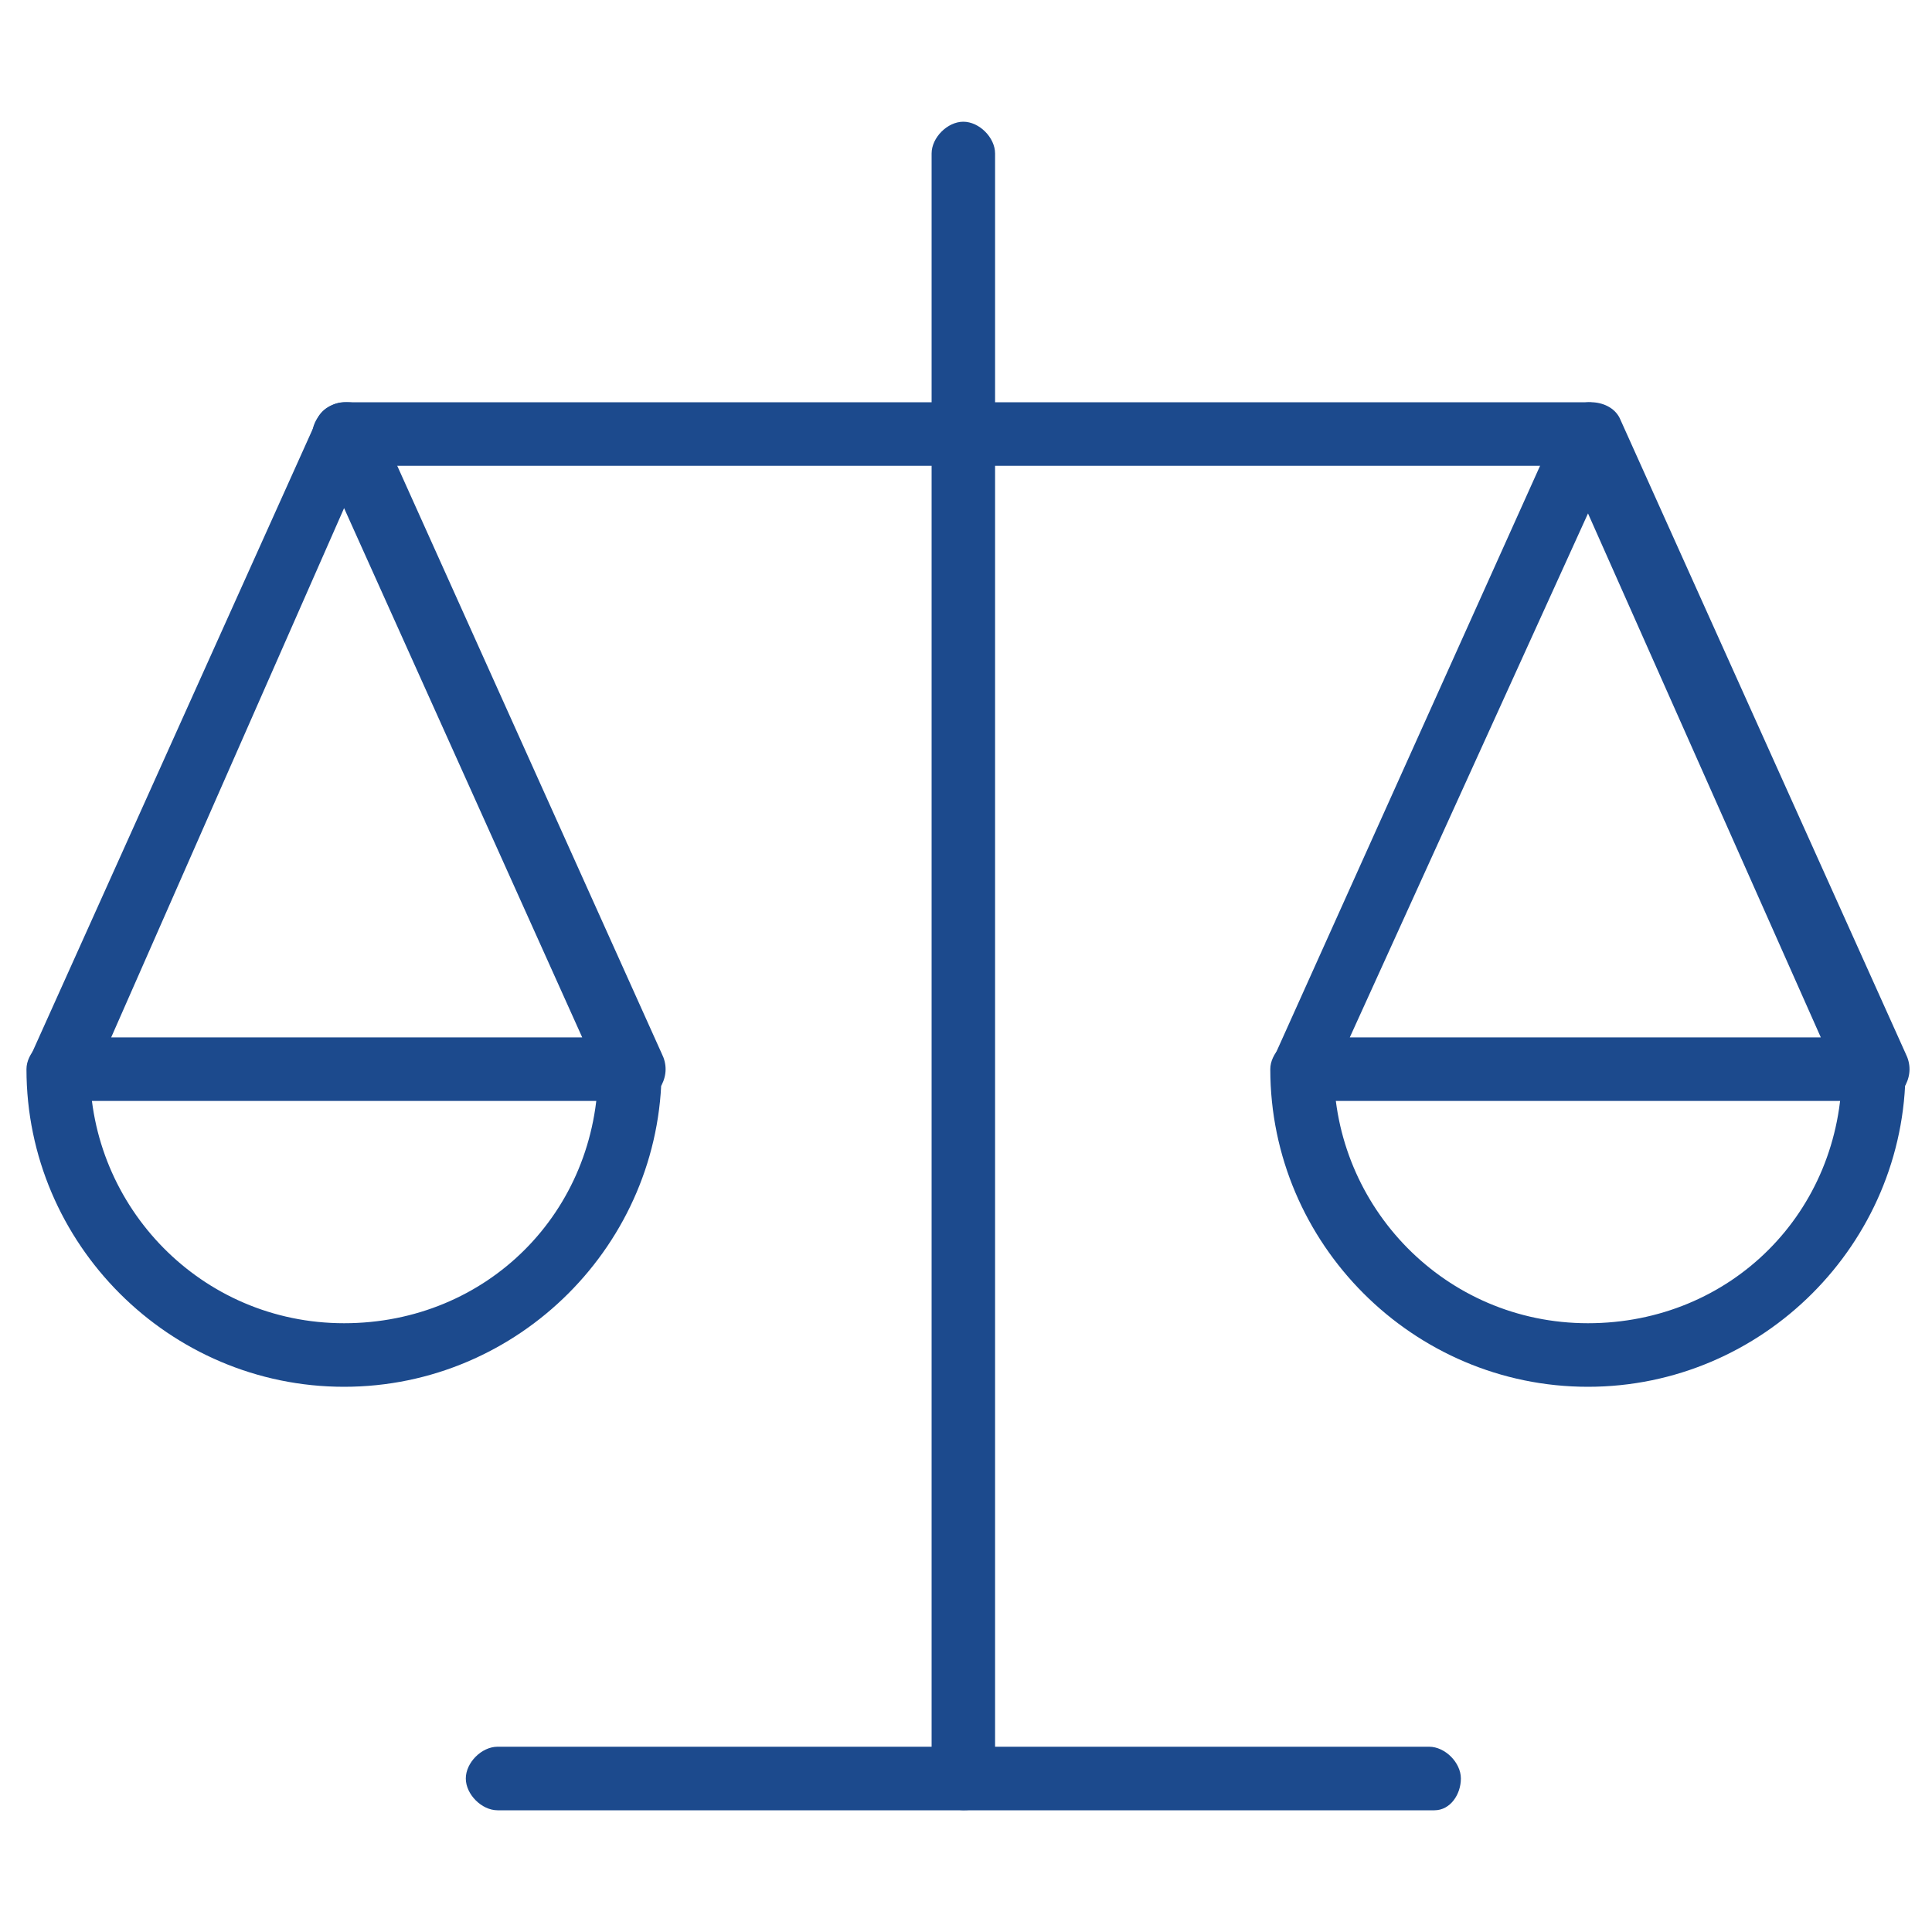 <svg width="20" height="20" viewBox="0 0 20 20" fill="none" xmlns="http://www.w3.org/2000/svg">
<path d="M6.52 11.397H0.603C0.493 11.397 0.383 11.342 0.329 11.233C0.274 11.123 0.274 11.013 0.329 10.904L3.288 4.328C3.397 4.109 3.781 4.109 3.89 4.328L6.849 10.904C6.904 11.013 6.904 11.123 6.849 11.233C6.74 11.342 6.63 11.397 6.52 11.397ZM1.151 10.739H6.027L3.562 5.26L1.151 10.739Z" fill="#1C4A8D"/>
<path d="M14.849 18.74H5.151C4.986 18.74 4.822 18.575 4.822 18.411C4.822 18.246 4.986 18.082 5.151 18.082H14.794C14.959 18.082 15.123 18.246 15.123 18.411C15.123 18.575 15.014 18.74 14.849 18.74Z" fill="#1C4A8D"/>
<path d="M9.972 18.739C9.808 18.739 9.644 18.575 9.644 18.41V1.589C9.644 1.424 9.808 1.26 9.972 1.26C10.137 1.26 10.301 1.424 10.301 1.589V18.465C10.301 18.63 10.191 18.739 9.972 18.739Z" fill="#1C4A8D"/>
<path d="M16.438 4.822H3.562C3.397 4.822 3.233 4.657 3.233 4.493C3.233 4.328 3.397 4.164 3.562 4.164H16.438C16.603 4.164 16.767 4.328 16.767 4.493C16.767 4.657 16.603 4.822 16.438 4.822Z" fill="#1C4A8D"/>
<path d="M3.562 14.356C1.753 14.356 0.274 12.876 0.274 11.068C0.274 10.904 0.438 10.739 0.603 10.739C0.767 10.739 0.931 10.904 0.931 11.068C0.931 12.493 2.082 13.698 3.562 13.698C5.041 13.698 6.192 12.547 6.192 11.068C6.192 10.904 6.356 10.739 6.521 10.739C6.685 10.739 6.849 10.904 6.849 11.068C6.849 12.876 5.37 14.356 3.562 14.356Z" fill="#1C4A8D"/>
<path d="M19.397 11.397H13.48C13.37 11.397 13.26 11.342 13.206 11.233C13.151 11.123 13.151 11.013 13.206 10.904L16.165 4.328C16.274 4.109 16.658 4.109 16.767 4.328L19.726 10.904C19.781 11.013 19.781 11.123 19.726 11.233C19.617 11.342 19.507 11.397 19.397 11.397ZM13.973 10.739H18.849L16.439 5.315L13.973 10.739Z" fill="#1C4A8D"/>
<path d="M16.438 14.356C14.63 14.356 13.15 12.876 13.15 11.068C13.15 10.904 13.315 10.739 13.479 10.739C13.643 10.739 13.808 10.904 13.808 11.068C13.808 12.493 14.959 13.698 16.438 13.698C17.918 13.698 19.068 12.547 19.068 11.068C19.068 10.904 19.233 10.739 19.397 10.739C19.561 10.739 19.726 10.904 19.726 11.068C19.726 12.876 18.246 14.356 16.438 14.356Z" fill="#1C4A8D"/>
</svg>
